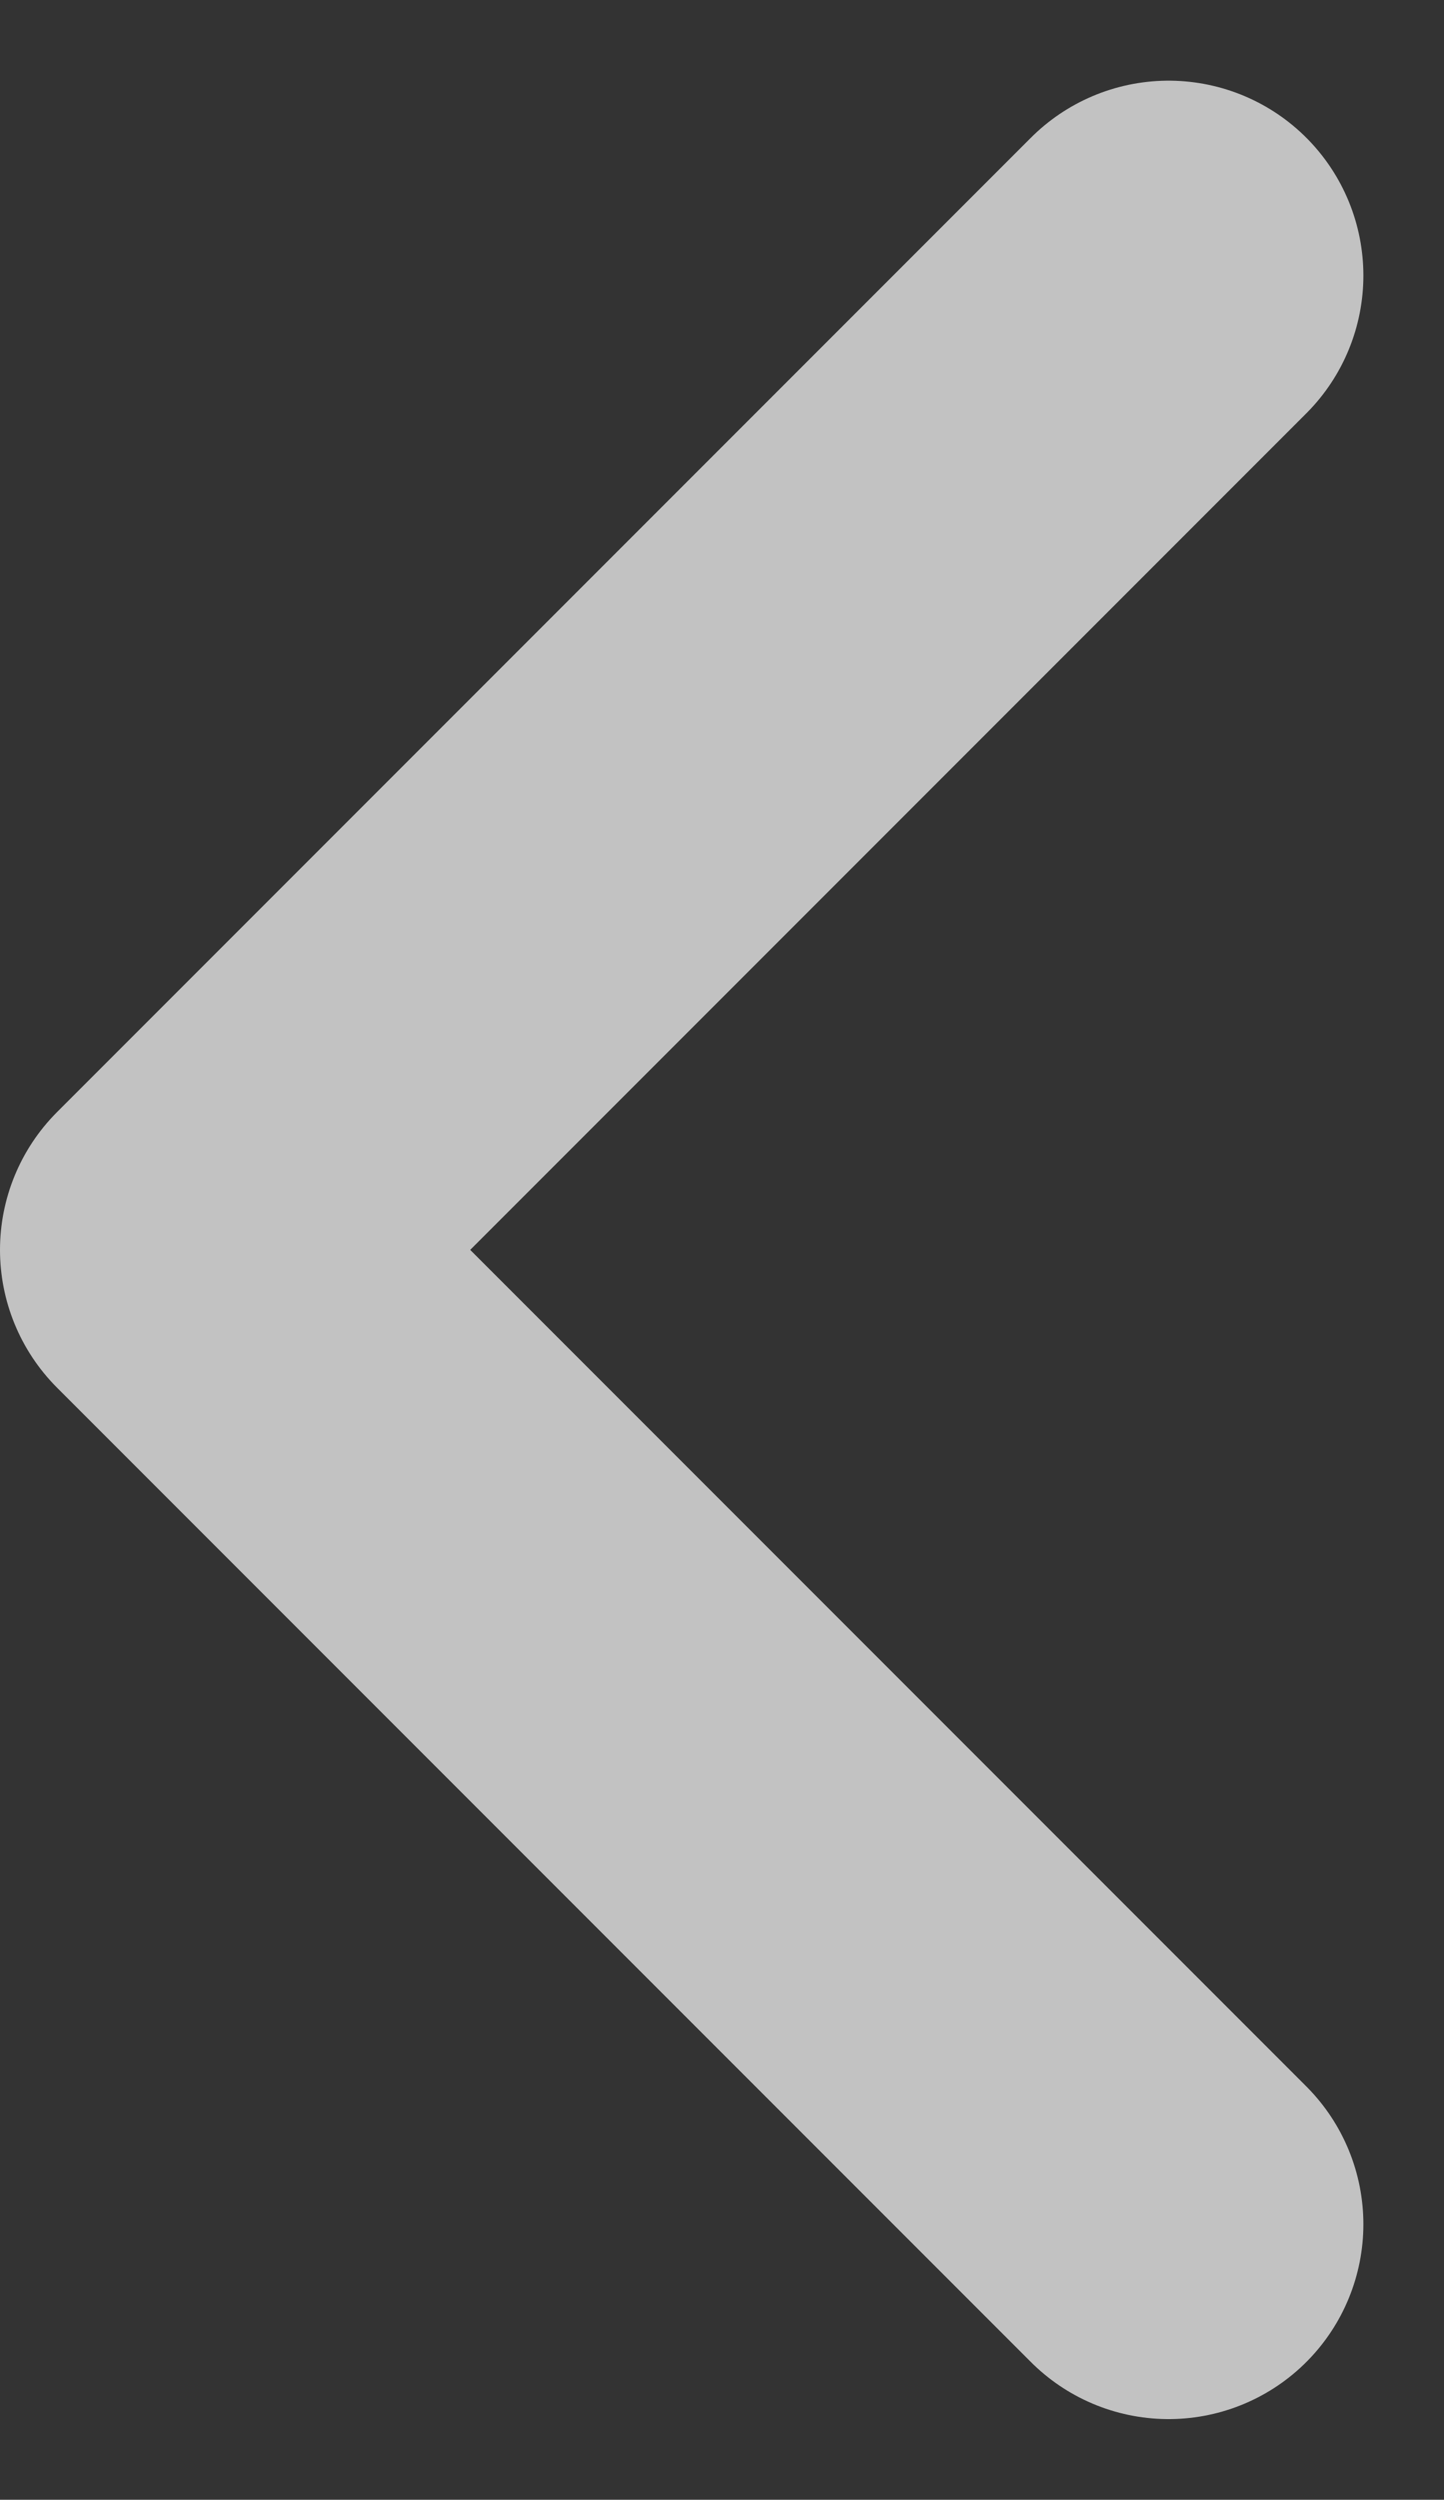 <svg xmlns="http://www.w3.org/2000/svg" width="7.414" height="12.828"><rect width="100%" height="100%" fill="#333333" stroke="none"/><path data-name="Icon feather-chevron-right" d="M6 1.414l-5 5 5 5" fill="none" stroke="#fff" stroke-linecap="round" stroke-linejoin="round" stroke-width="2" opacity=".7"/></svg>